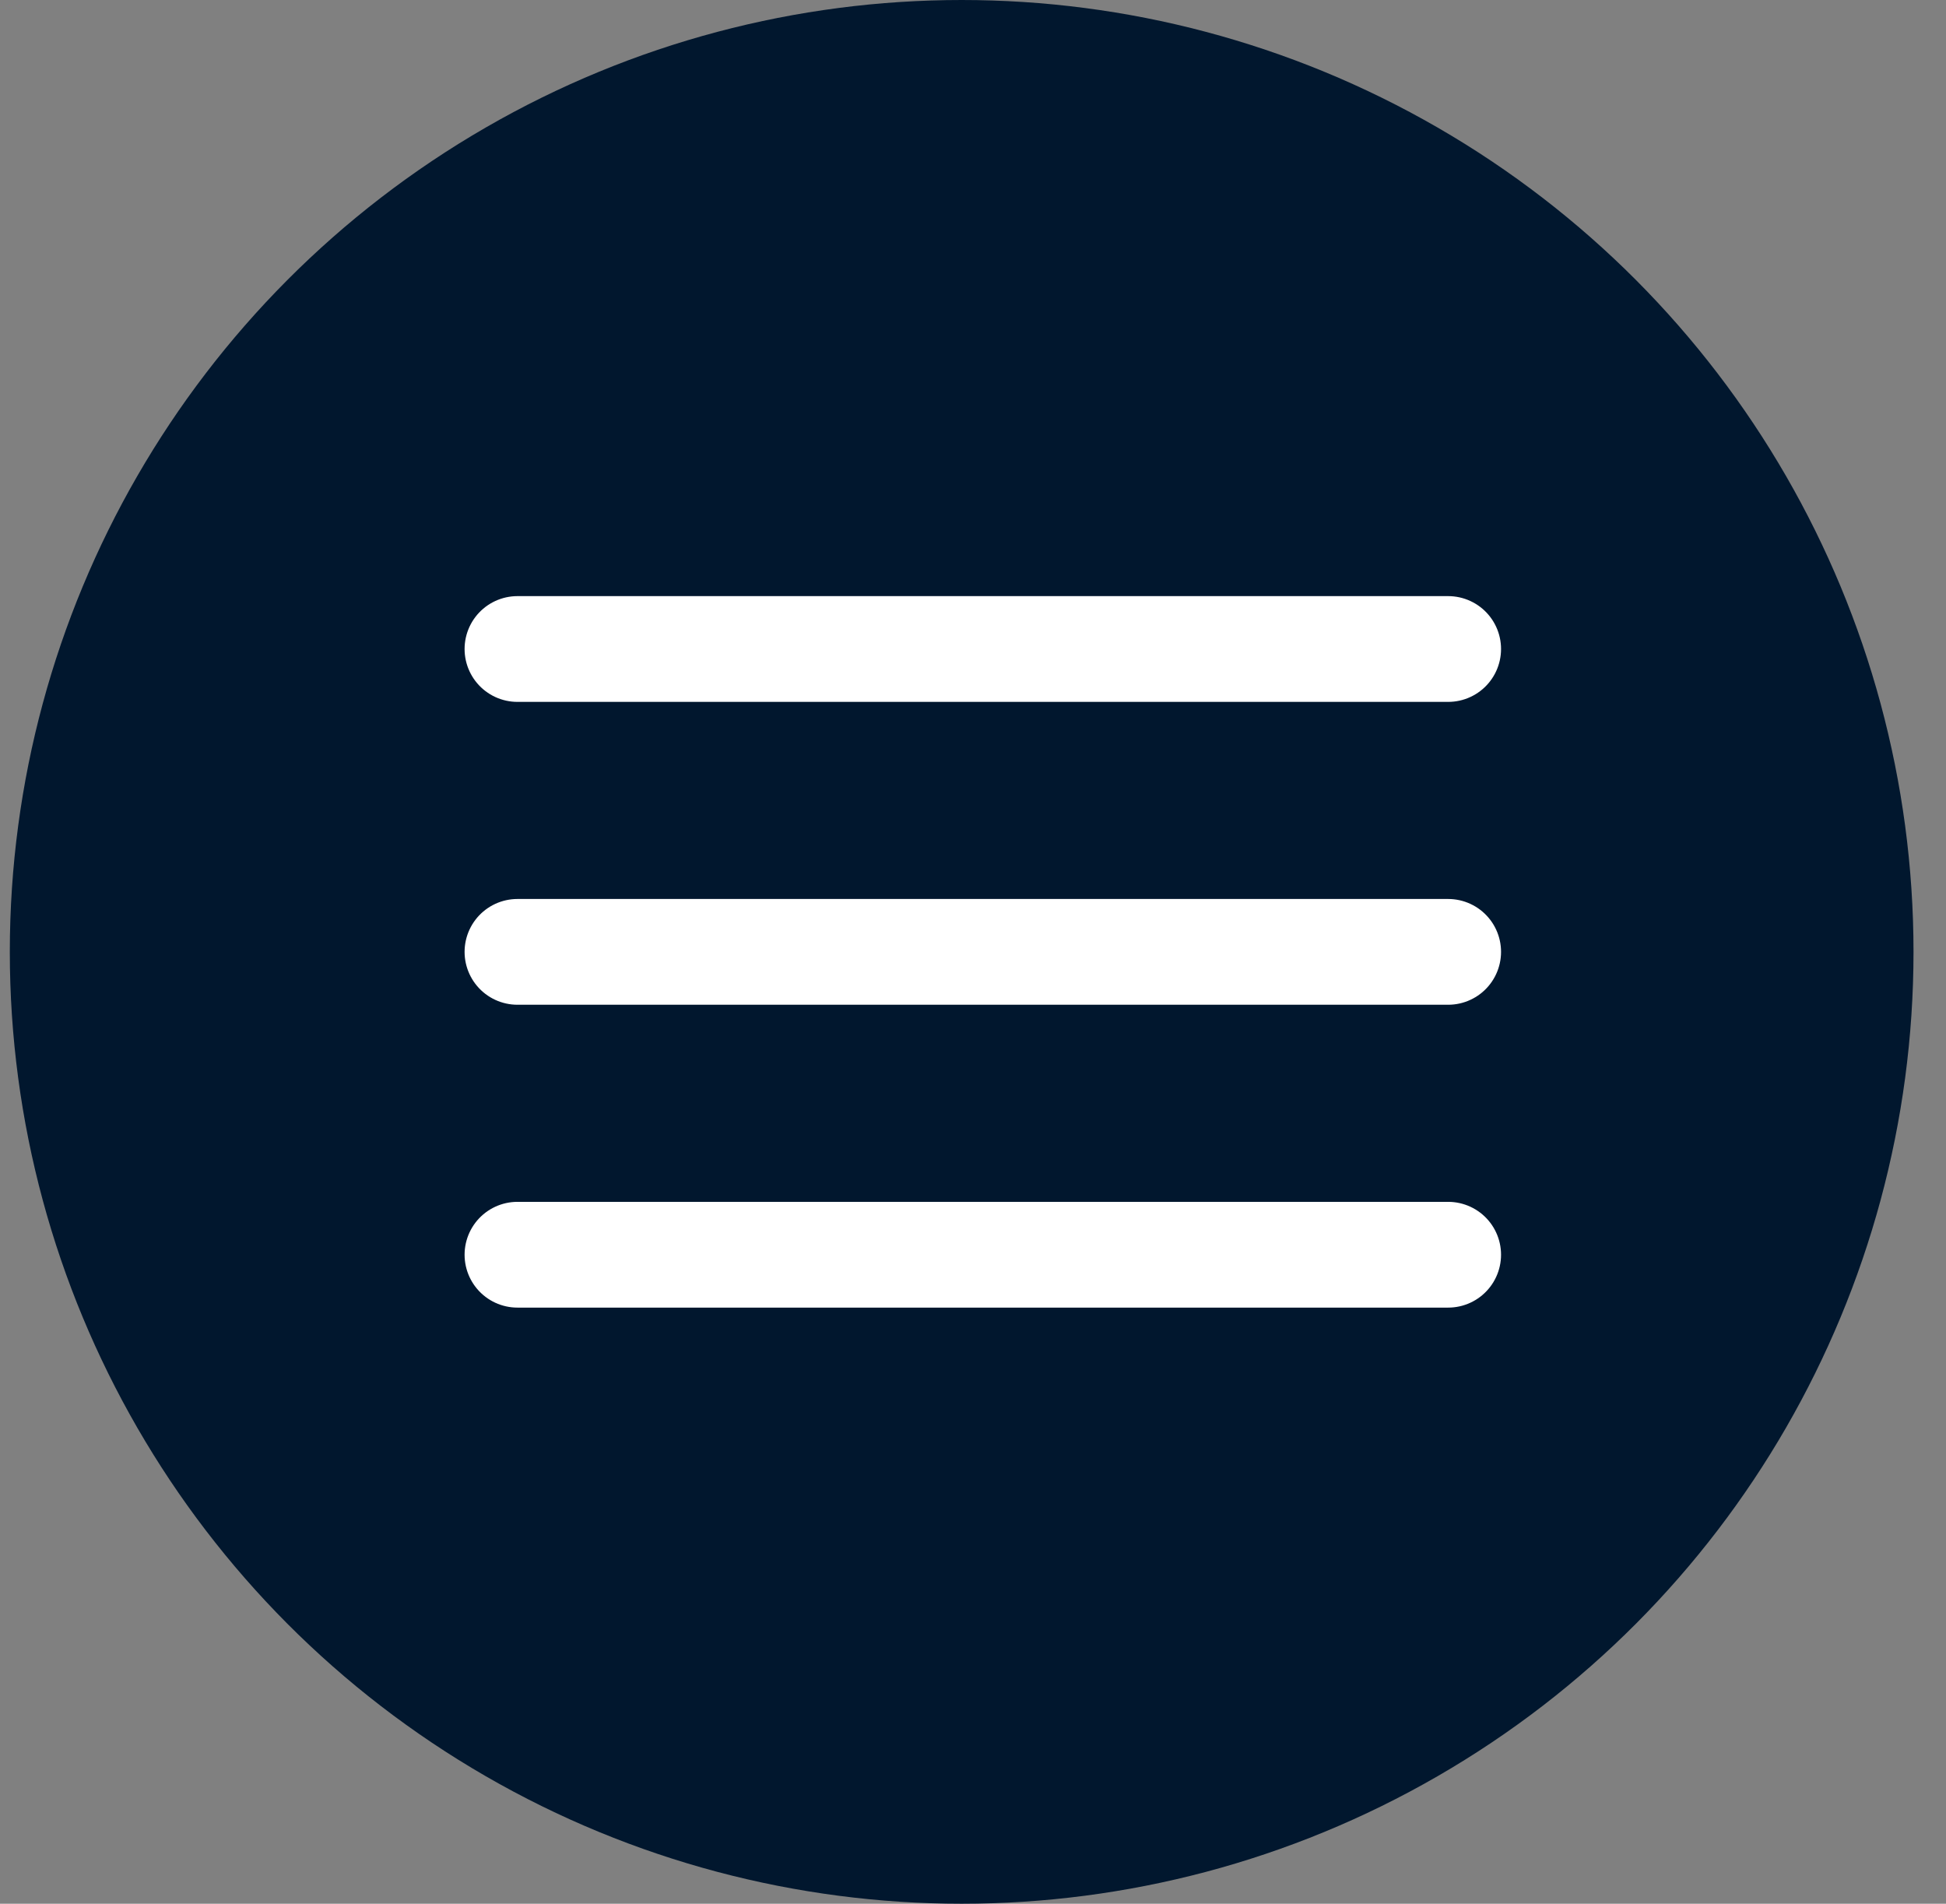 <?xml version="1.0" encoding="UTF-8"?> <svg xmlns="http://www.w3.org/2000/svg" width="46" height="45" viewBox="0 0 46 45" fill="none"><rect x="0" y="0" width="46" height="45" fill="#808080" stroke="none"/><circle cx="22.732" cy="22.5" r="22.5" fill="#01172E"></circle><path d="M12.232 15.341H34.232M12.232 22.5H34.232M12.232 29.659H34.232" stroke="white" stroke-width="2.5" stroke-linecap="round" stroke-linejoin="round"></path></svg> 